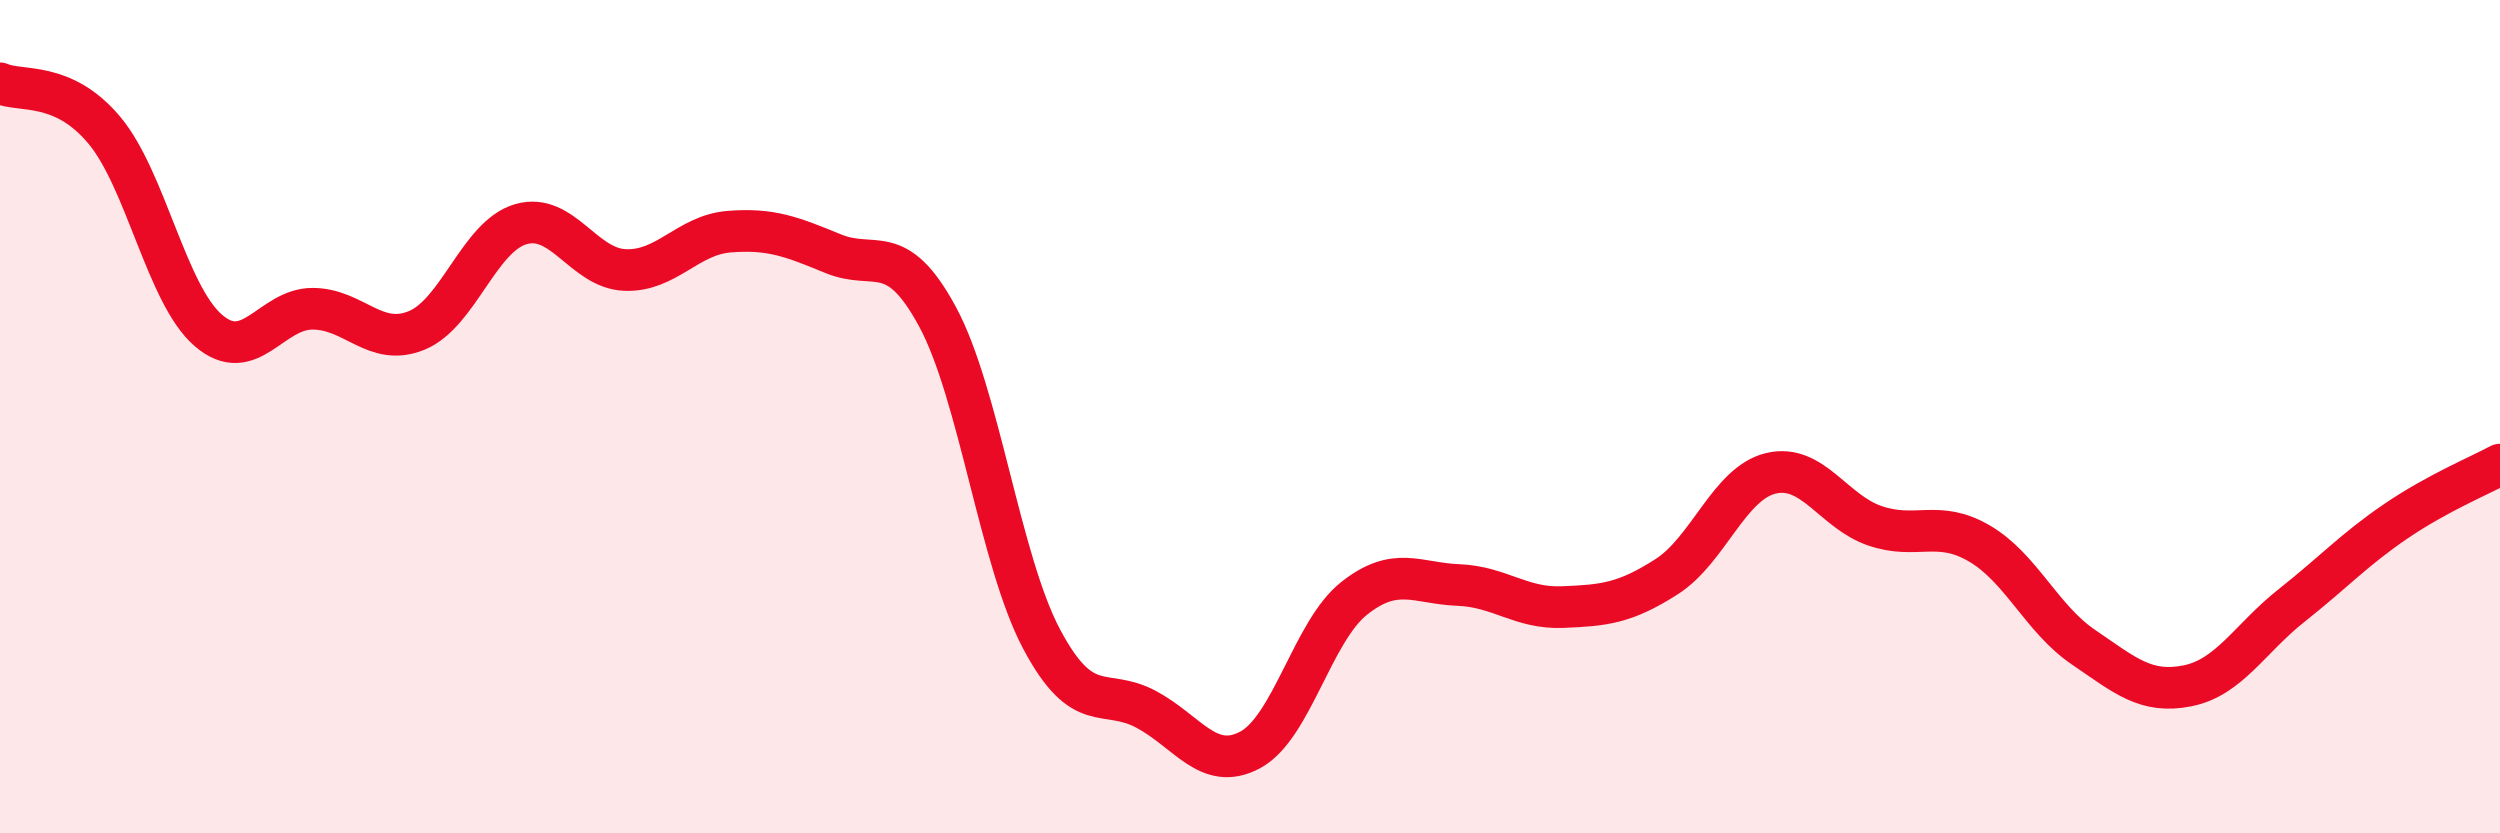 
    <svg width="60" height="20" viewBox="0 0 60 20" xmlns="http://www.w3.org/2000/svg">
      <path
        d="M 0,2 C 0.5,2.22 1.5,1.93 2.5,3.12 C 3.5,4.31 4,7.07 5,7.93 C 6,8.79 6.5,7.41 7.5,7.41 C 8.5,7.41 9,8.34 10,7.93 C 11,7.52 11.5,5.67 12.5,5.38 C 13.5,5.09 14,6.44 15,6.48 C 16,6.52 16.5,5.64 17.5,5.56 C 18.5,5.48 19,5.68 20,6.09 C 21,6.5 21.5,5.75 22.5,7.6 C 23.5,9.45 24,13.46 25,15.34 C 26,17.22 26.5,16.49 27.5,17.02 C 28.5,17.55 29,18.53 30,18 C 31,17.47 31.5,15.15 32.5,14.36 C 33.5,13.57 34,14 35,14.04 C 36,14.08 36.5,14.61 37.5,14.57 C 38.5,14.53 39,14.48 40,13.84 C 41,13.2 41.5,11.6 42.5,11.36 C 43.5,11.12 44,12.28 45,12.62 C 46,12.96 46.5,12.46 47.5,13.04 C 48.5,13.62 49,14.85 50,15.53 C 51,16.21 51.5,16.66 52.5,16.46 C 53.5,16.26 54,15.32 55,14.53 C 56,13.74 56.5,13.19 57.5,12.51 C 58.5,11.83 59.5,11.42 60,11.15L60 20L0 20Z"
        fill="#EB0A25"
        opacity="0.1"
        stroke-linecap="round"
        stroke-linejoin="round"
      />
      <path
        d="M 0,2 C 0.5,2.22 1.5,1.93 2.5,3.12 C 3.5,4.31 4,7.07 5,7.93 C 6,8.79 6.5,7.41 7.5,7.41 C 8.5,7.41 9,8.34 10,7.93 C 11,7.52 11.5,5.67 12.5,5.38 C 13.5,5.09 14,6.44 15,6.48 C 16,6.52 16.5,5.64 17.5,5.56 C 18.5,5.48 19,5.68 20,6.09 C 21,6.5 21.5,5.75 22.5,7.6 C 23.5,9.45 24,13.46 25,15.34 C 26,17.22 26.5,16.49 27.5,17.02 C 28.5,17.55 29,18.53 30,18 C 31,17.47 31.5,15.15 32.5,14.36 C 33.5,13.57 34,14 35,14.04 C 36,14.08 36.5,14.61 37.5,14.57 C 38.5,14.53 39,14.48 40,13.84 C 41,13.2 41.5,11.6 42.5,11.36 C 43.5,11.12 44,12.28 45,12.62 C 46,12.96 46.5,12.46 47.5,13.04 C 48.5,13.62 49,14.85 50,15.53 C 51,16.21 51.5,16.66 52.5,16.46 C 53.5,16.26 54,15.32 55,14.53 C 56,13.74 56.5,13.19 57.5,12.51 C 58.5,11.83 59.5,11.42 60,11.15"
        stroke="#EB0A25"
        stroke-width="1"
        fill="none"
        stroke-linecap="round"
        stroke-linejoin="round"
      />
    </svg>
  